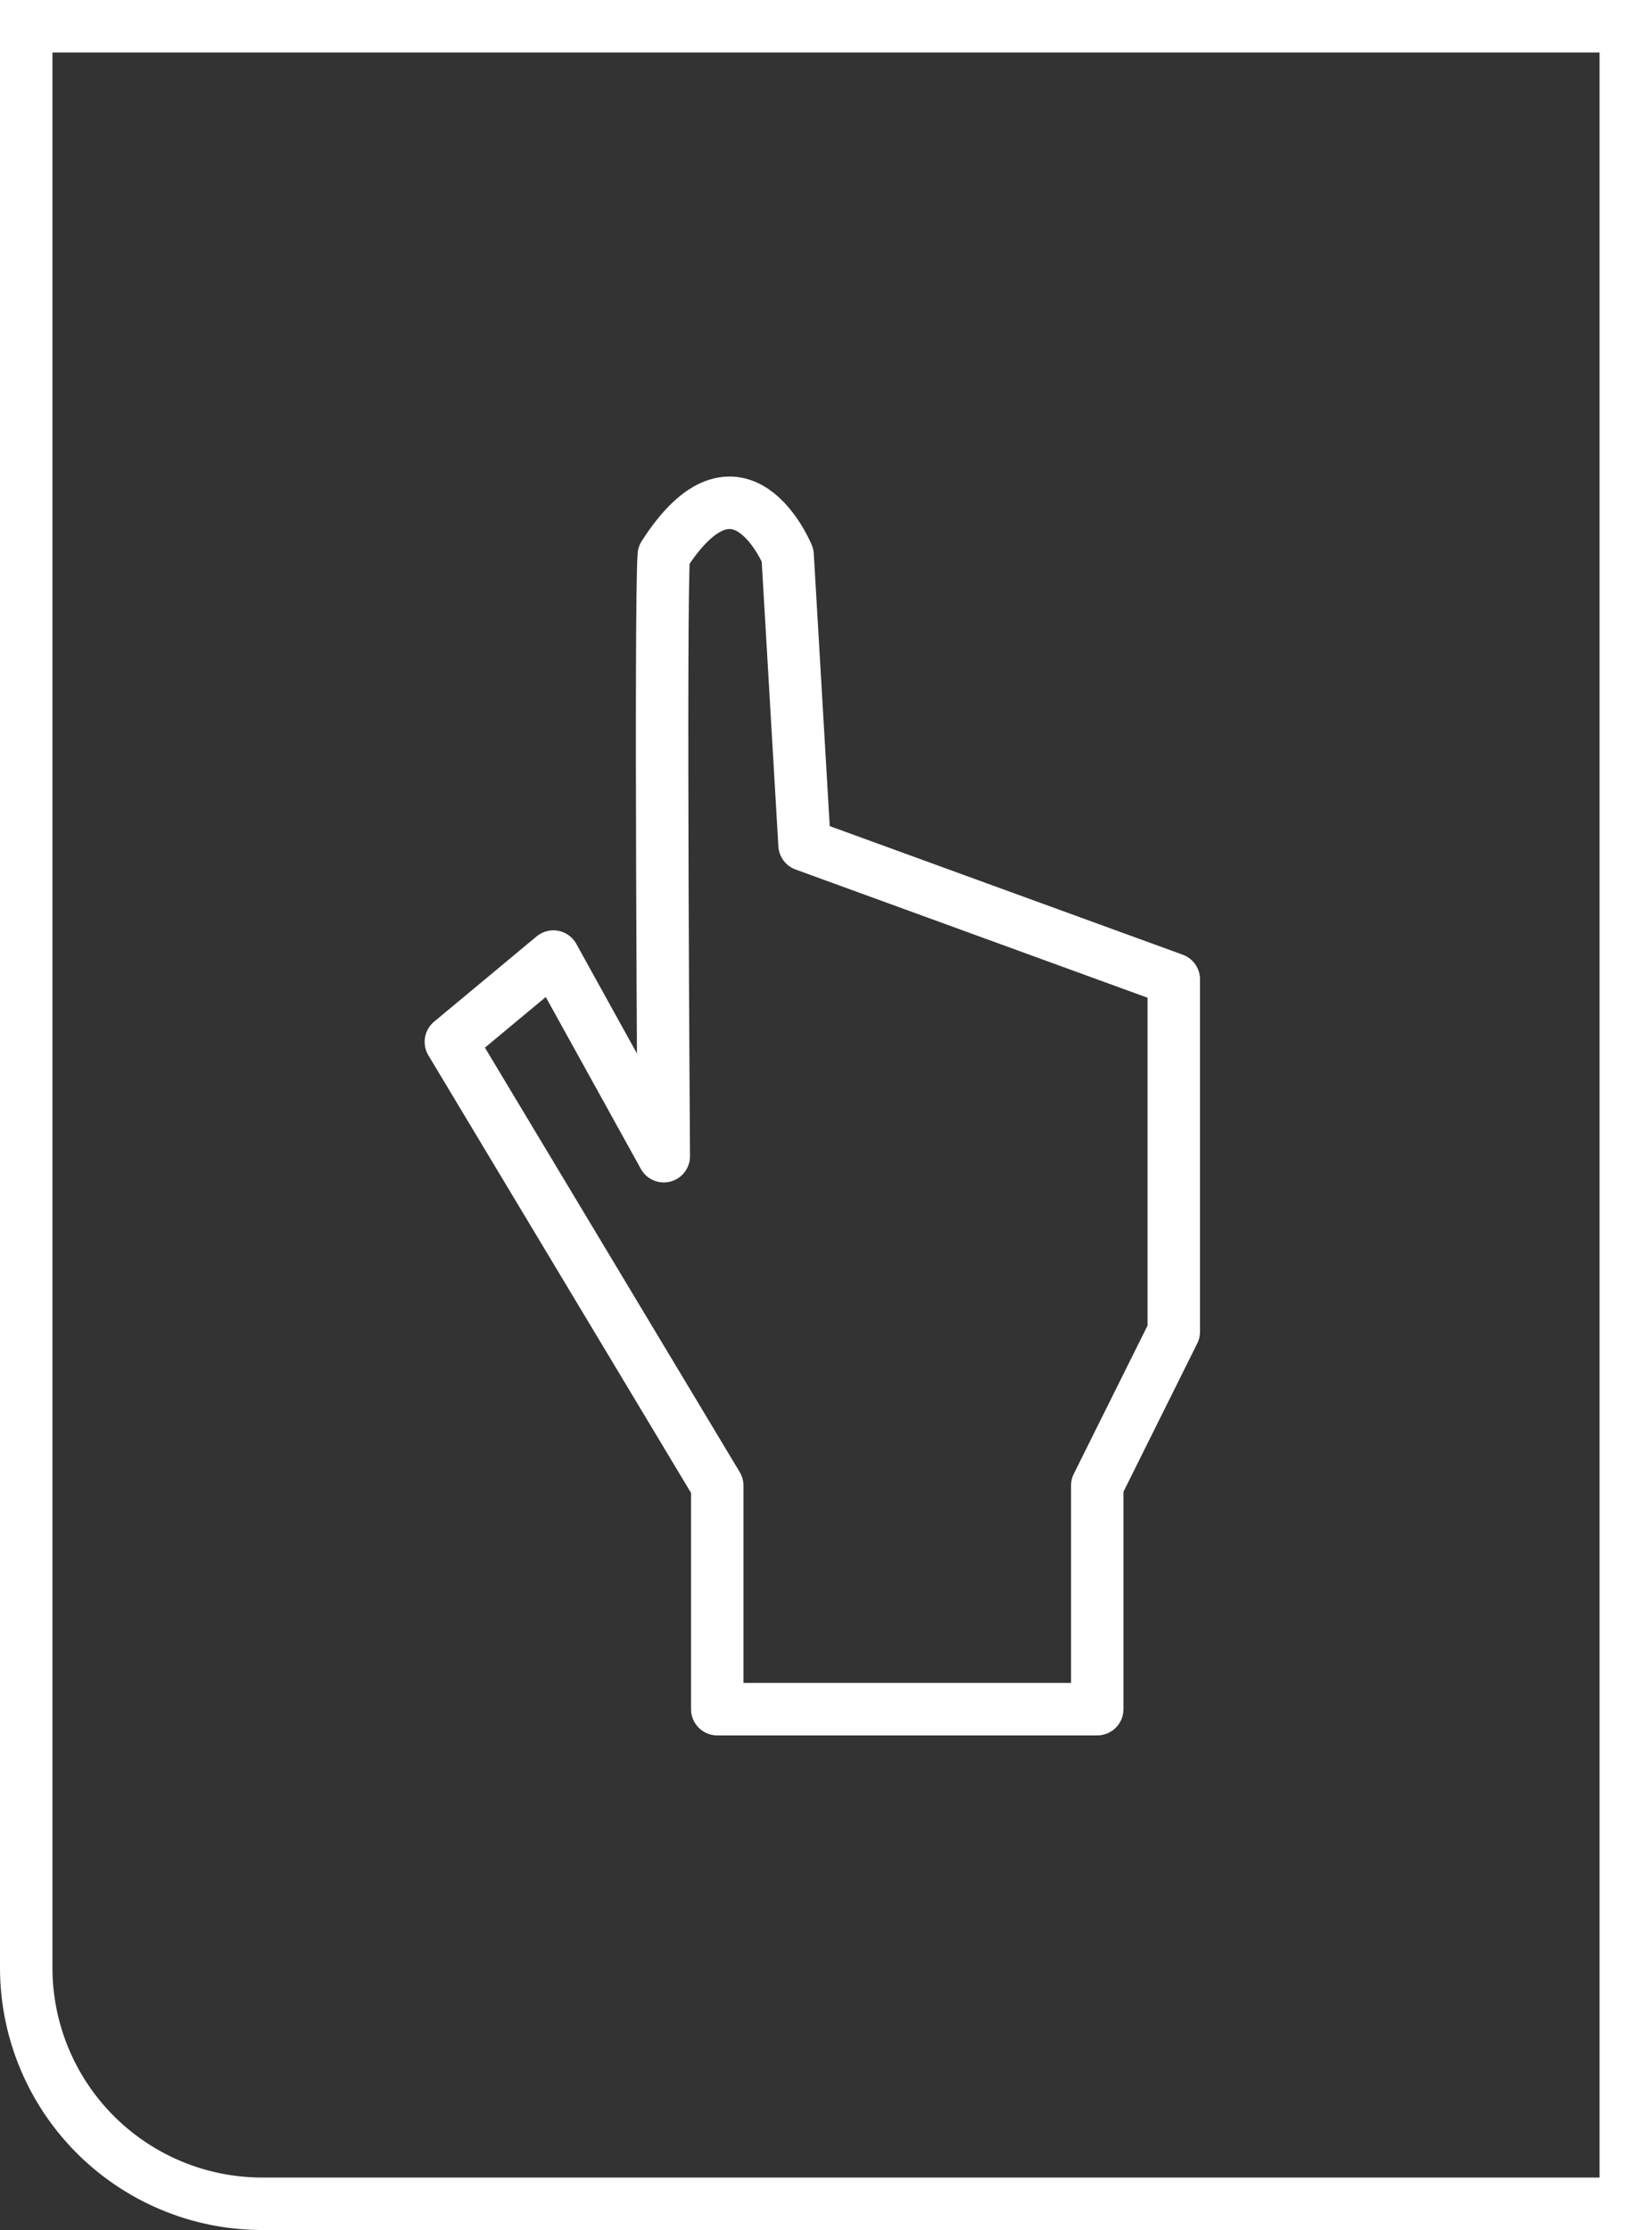 <svg xmlns="http://www.w3.org/2000/svg" width="63" height="85" viewBox="0 0 63 85">
  <rect x="0" y="0" width="63" height="85" fill="#333333" stroke="none"/>
  <g id="Group_188" data-name="Group 188" transform="translate(0 0)">
    <g id="Group_186" data-name="Group 186">
      <g id="Rectangle_108" data-name="Rectangle 108" transform="translate(0 0)" fill="none" stroke="#fff" stroke-width="2">
        <path d="M0,0H63a0,0,0,0,1,0,0V85a0,0,0,0,1,0,0H10A10,10,0,0,1,0,75V0A0,0,0,0,1,0,0Z" stroke="none"/>
        <path d="M1,1H62a0,0,0,0,1,0,0V84a0,0,0,0,1,0,0H10a9,9,0,0,1-9-9V1A0,0,0,0,1,1,1Z" fill="none"/>
      </g>
    </g>
    <path id="Path_464" data-name="Path 464" d="M-295.913,3847.479V3856h14.491v-8.522l2.919-5.866v-13.43l-14.081-5.127-.646-11.039s-1.838-4.5-4.722,0c-.145,1.989,0,22.906,0,22.906l-4.211-7.609-3.909,3.251Z" transform="translate(323.266 -3790.852)" fill="none" stroke="#fff" stroke-linecap="round" stroke-linejoin="round" stroke-width="2"/>
  </g>
</svg>
